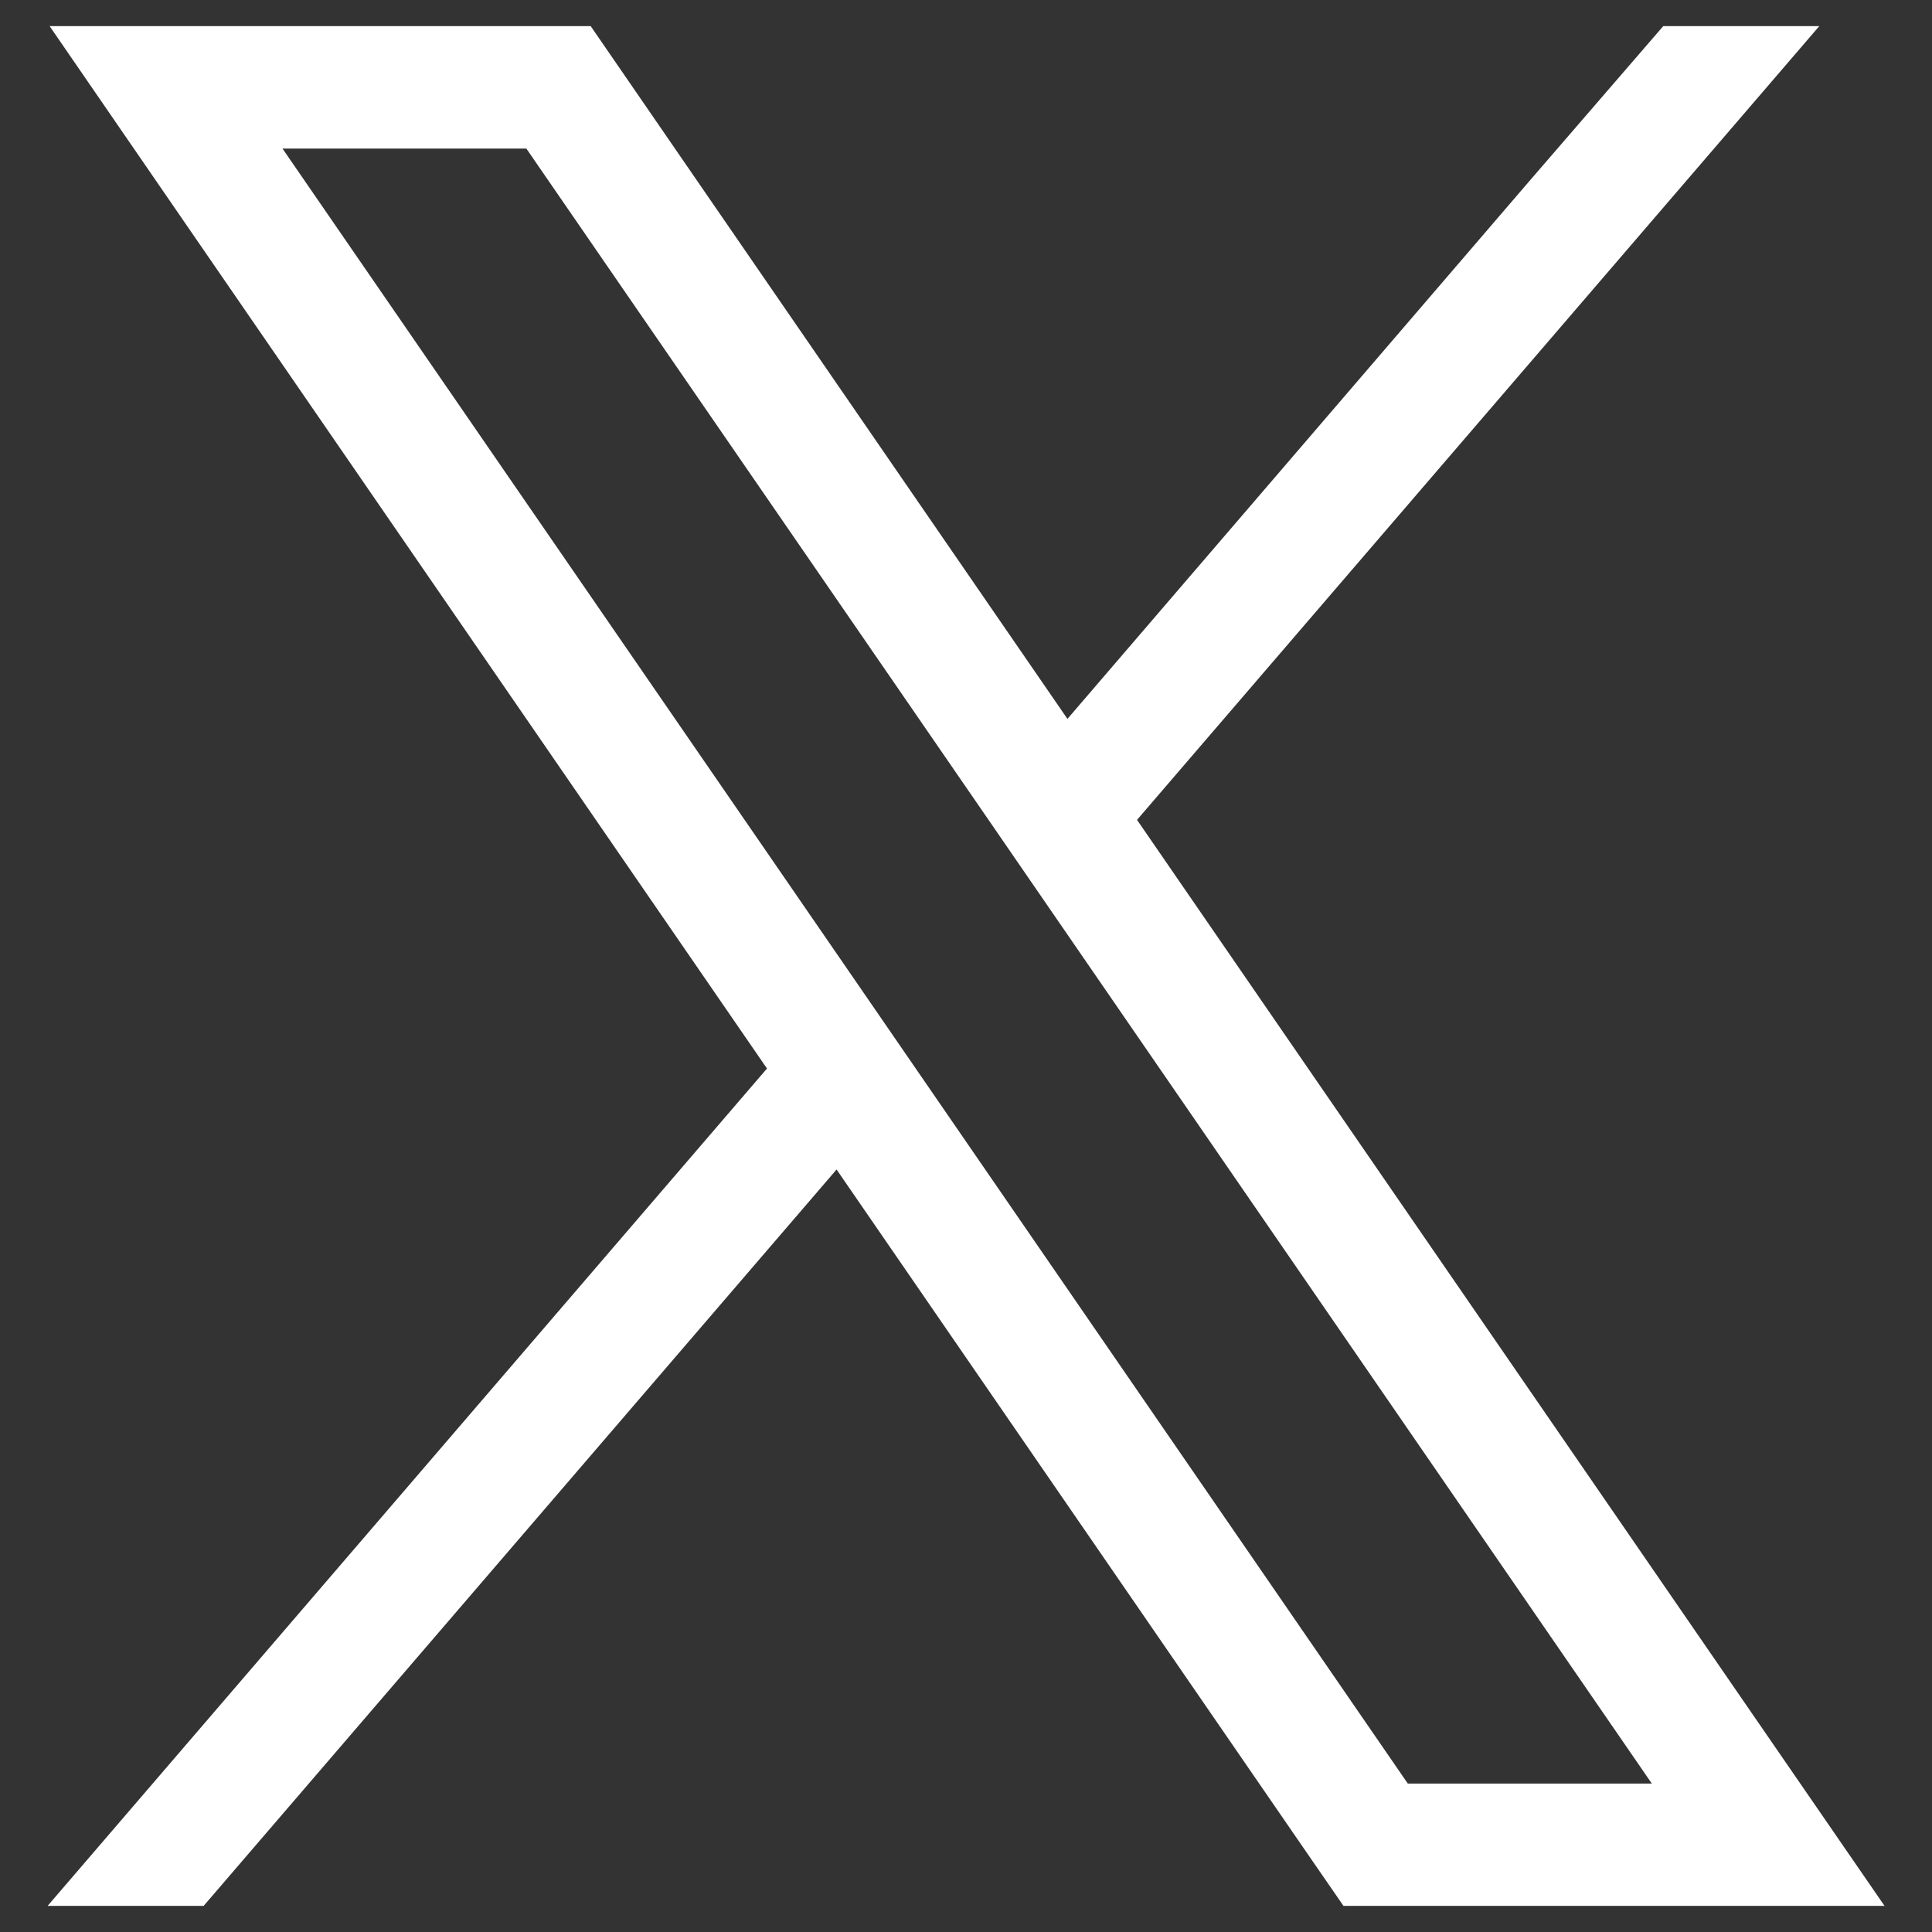 <?xml version="1.0" encoding="UTF-8"?> <svg xmlns="http://www.w3.org/2000/svg" xmlns:xlink="http://www.w3.org/1999/xlink" version="1.1" id="Layer_1" x="0px" y="0px" viewBox="0 0 1249.4 1249.4" style="enable-background:new 0 0 1249.4 1249.4;" xml:space="preserve"><rect x="0" y="0" width="1249.4" height="1249.4" fill="#333333" stroke="none"/> <style type="text/css"> .st0{fill:#FFFFFF;} </style> <path class="st0" d="M1133.3,1108.5l-398-578.3l441.2-513.3h-100.9l-86.4,100L690.3,464.9L405.6,51.2L382,16.9H32.1l85.3,124 L496,691L30.8,1232.5h100.9L541,756.3l304.2,442l23.6,34.2h349.9L1133.3,1108.5z M910.4,1153.4l-316-459.2l-45-65.4L182.7,96.1 h157.7L637,526.9l45,65.4l386.2,561.1H910.4z"></path> </svg> 